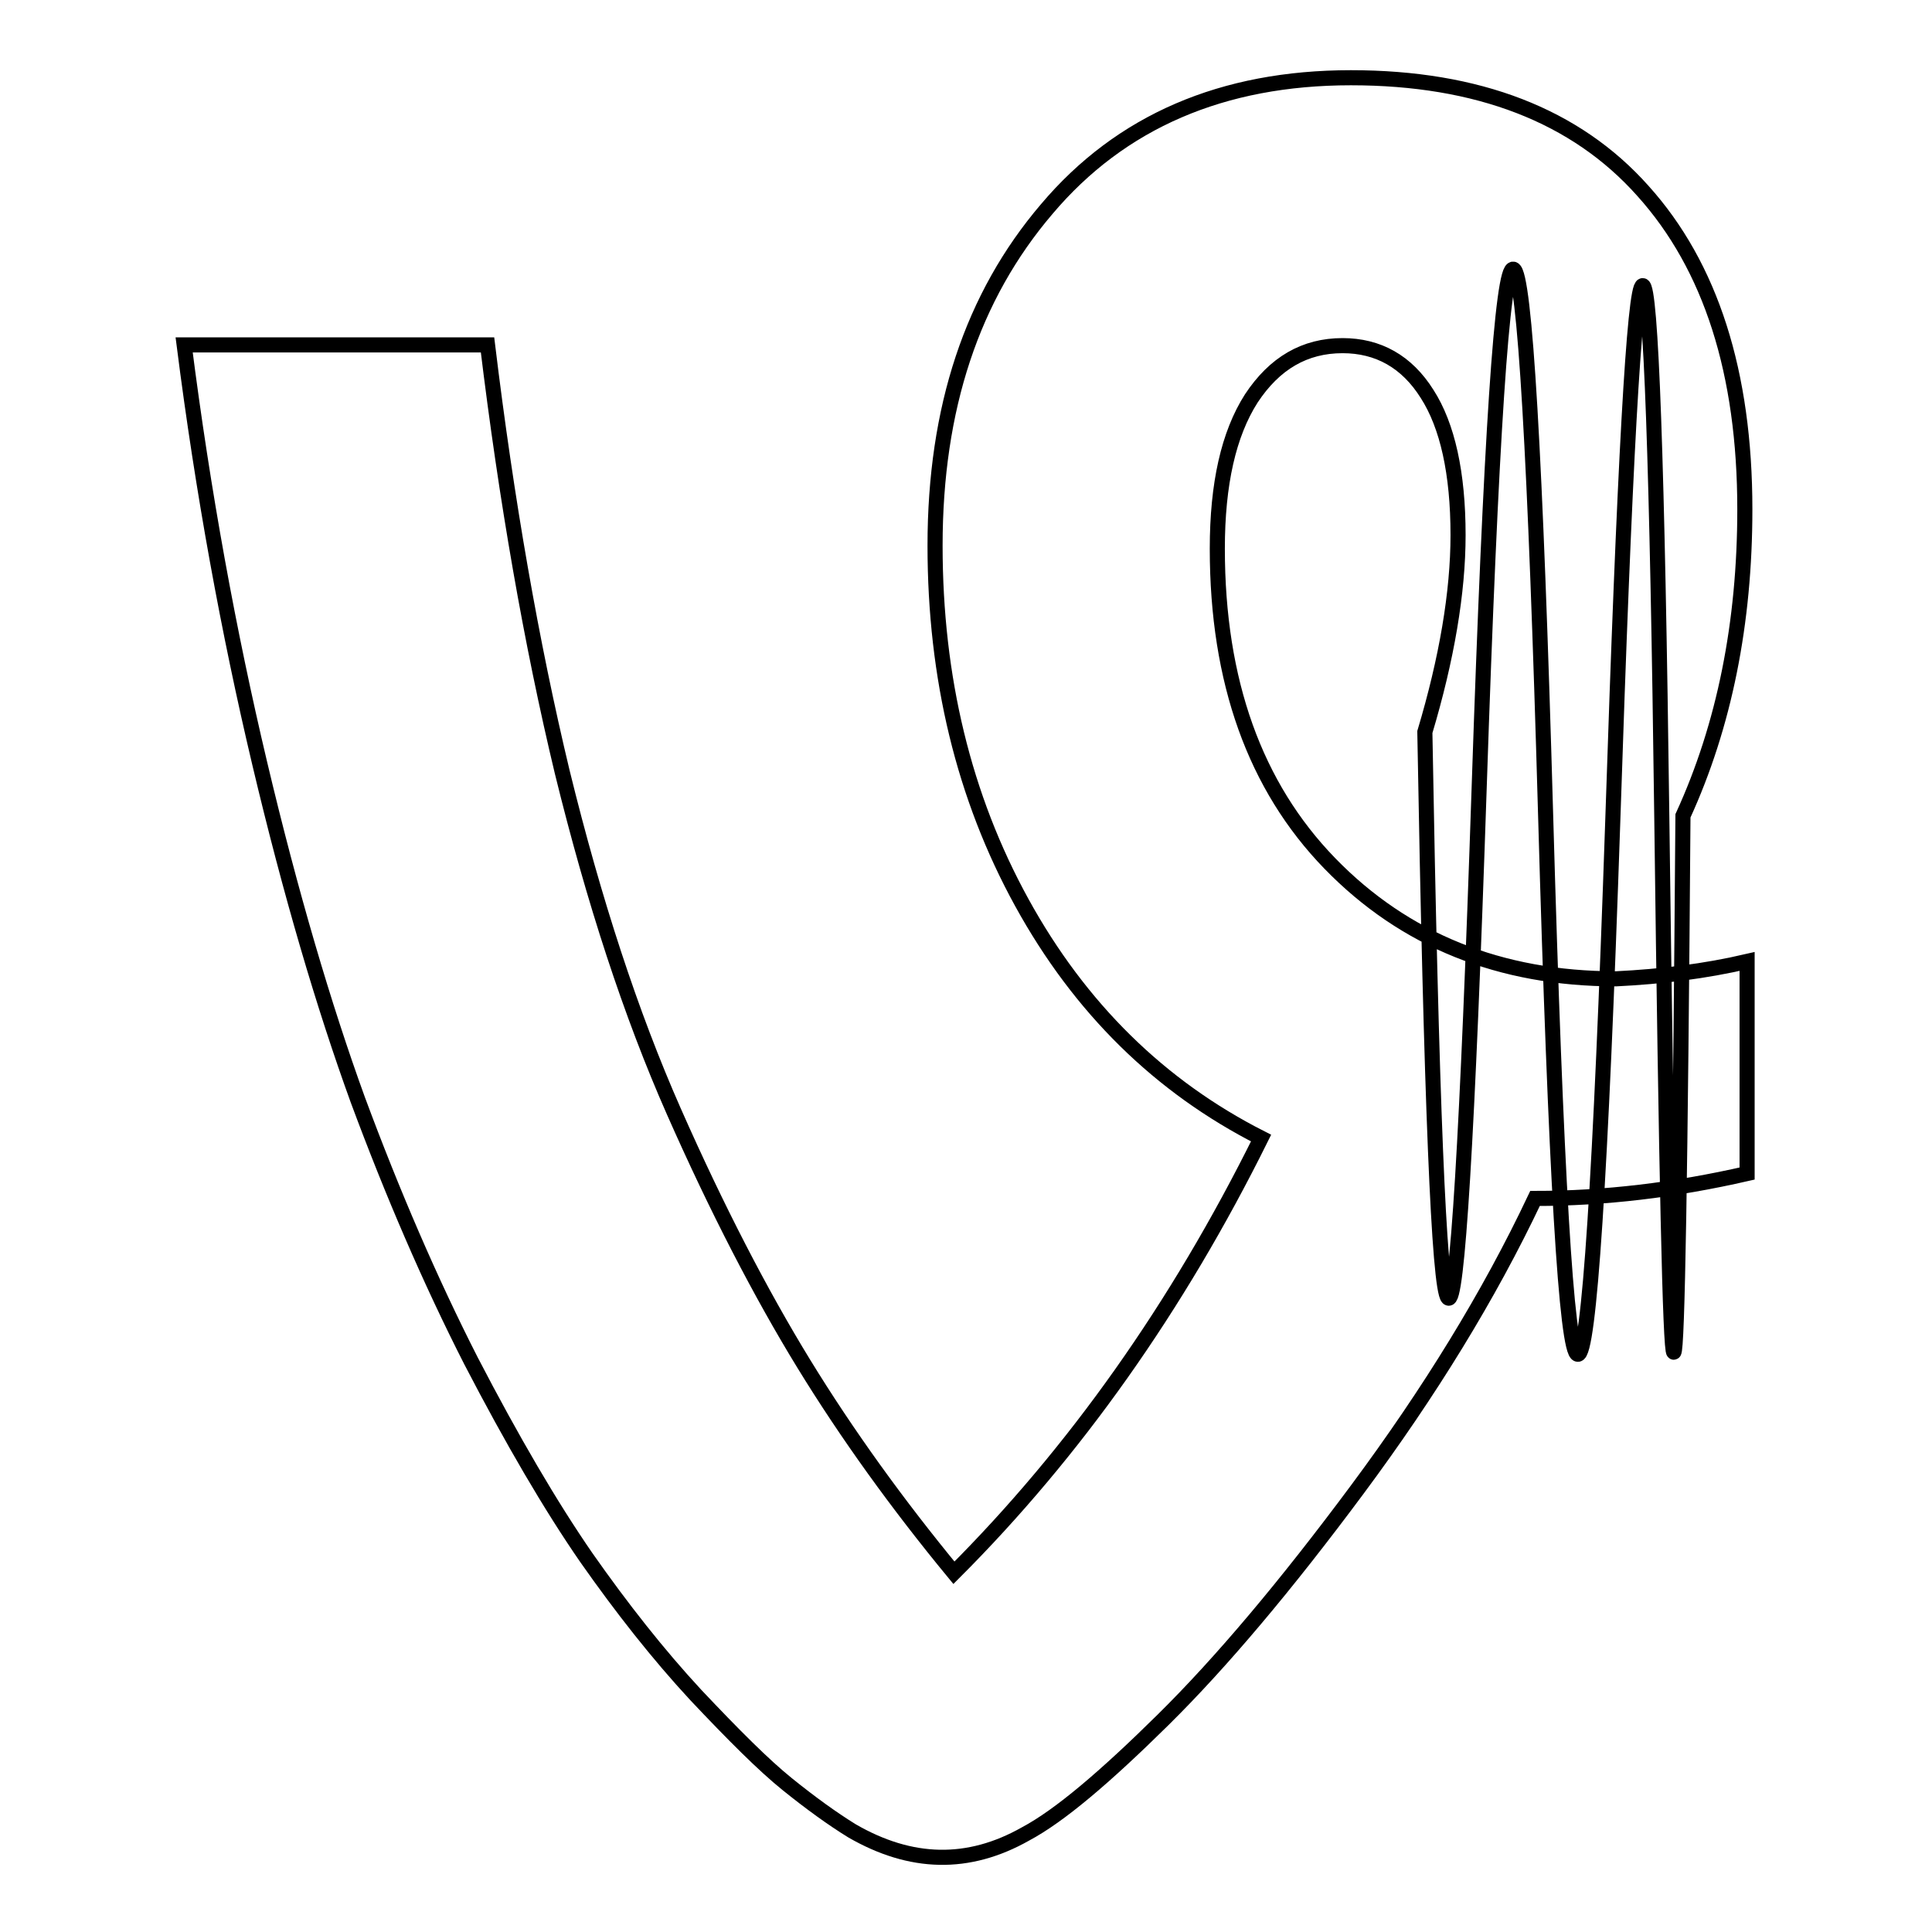<?xml version="1.0" encoding="utf-8"?>
<!-- Svg Vector Icons : http://www.onlinewebfonts.com/icon -->
<!DOCTYPE svg PUBLIC "-//W3C//DTD SVG 1.1//EN" "http://www.w3.org/Graphics/SVG/1.1/DTD/svg11.dtd">
<svg version="1.1" xmlns="http://www.w3.org/2000/svg" xmlns:xlink="http://www.w3.org/1999/xlink" x="0px" y="0px" viewBox="0 0 256 256" enable-background="new 0 0 256 256" xml:space="preserve">
<g> <path stroke-width="2" fill-opacity="0" stroke="#000000"  d="M231.5,127.4v28.1c-9.6,2.2-18.9,3.3-28.1,3.3c-6.1,12.9-14,25.7-23.5,38.5c-9.5,12.8-18.1,23-25.8,30.6 c-7.7,7.6-13.7,12.7-18.2,15.1c-7.6,4.3-15.2,4.1-23-0.4c-2.6-1.6-5.5-3.7-8.6-6.2c-3.1-2.5-7.1-6.5-12.1-11.8 c-5-5.4-9.8-11.5-14.5-18.2c-4.7-6.8-9.8-15.5-15.3-26.1c-5.4-10.6-10.4-22.2-15-34.6c-4.5-12.4-8.9-27.3-13-44.6 c-4.1-17.3-7.5-35.8-10-55.4h40.2c2.5,20.6,5.8,39.5,9.9,56.6c4.2,17.1,9.1,32.1,14.8,45c5.7,12.9,11.5,24.1,17.2,33.4 s12.4,18.6,19.9,27.7c16-16,29.6-35.2,40.7-57.6c-13.4-6.8-24-17.2-31.7-31.2c-7.7-14-11.5-29.8-11.5-47.3c0-18.2,4.9-33,14.8-44.6 c9.8-11.6,23.3-17.4,40.3-17.4c16.8,0,29.8,5,38.7,15c9,10,13.5,24.1,13.5,42.2c0,15-2.7,28.6-8.2,40.6c-0.7,94.6-1.6,94.8-2.8,0.4 c-1.2-94.3-3.4-94.2-6.5,0.3c-3.2,94.5-6.2,94.2-8.9-0.9s-5.7-96.3-8.8-3.6c-3.1,92.7-5.5,90.2-7.2-7.3c2.9-9.7,4.4-18.5,4.4-26.1 c0-8.2-1.4-14.5-4.1-18.7c-2.7-4.3-6.5-6.4-11.2-6.4c-5,0-9,2.3-12.1,7c-3,4.7-4.5,11.3-4.5,19.9c0,17.6,5,31.5,14.9,41.7 c9.9,10.2,22.6,15.3,37.9,15.3C220.2,129.4,225.9,128.7,231.5,127.4L231.5,127.4z"/></g>
</svg>